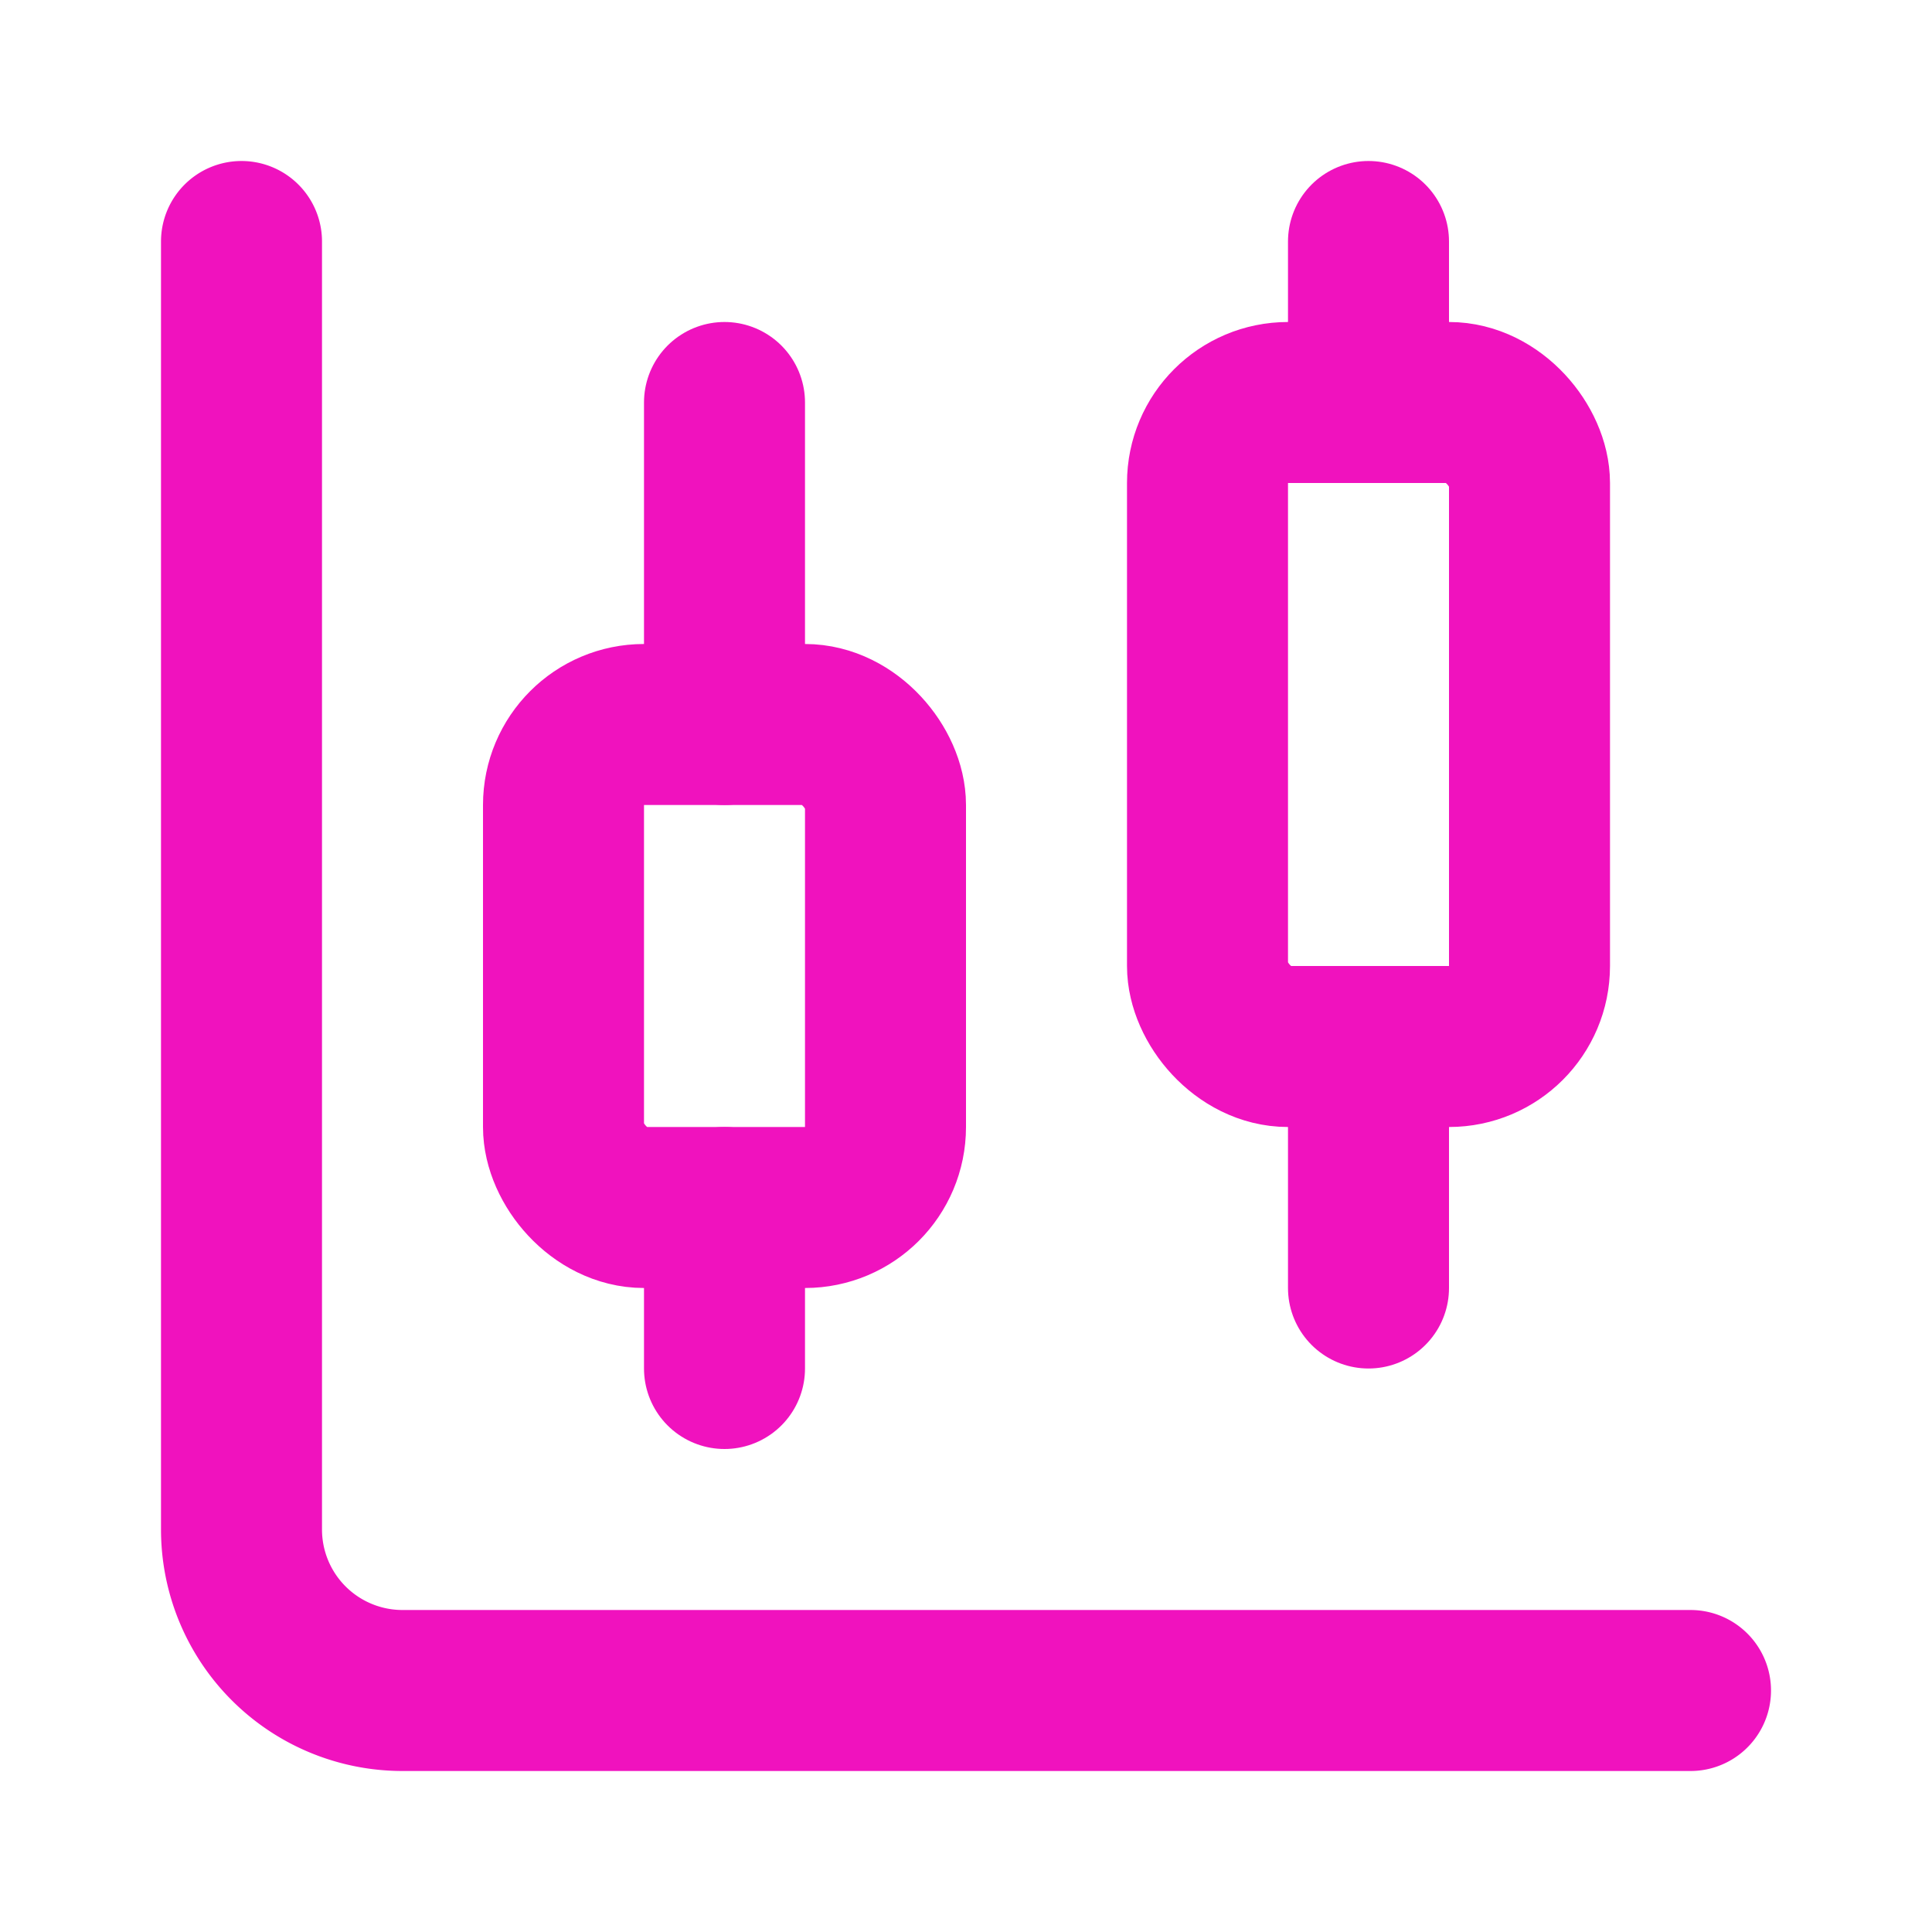 <svg xmlns="http://www.w3.org/2000/svg" width="24" height="24" viewBox="0 0 24 24" fill="none" stroke="#F012BE" stroke-width="2" stroke-linecap="round" stroke-linejoin="round" class="lucide lucide-chart-candlestick-icon lucide-chart-candlestick"><path d="M9 5v4"/><rect width="4" height="6" x="7" y="9" rx="1"/><path d="M9 15v2"/><path d="M17 3v2"/><rect width="4" height="8" x="15" y="5" rx="1"/><path d="M17 13v3"/><path d="M3 3v16a2 2 0 0 0 2 2h16"/></svg>